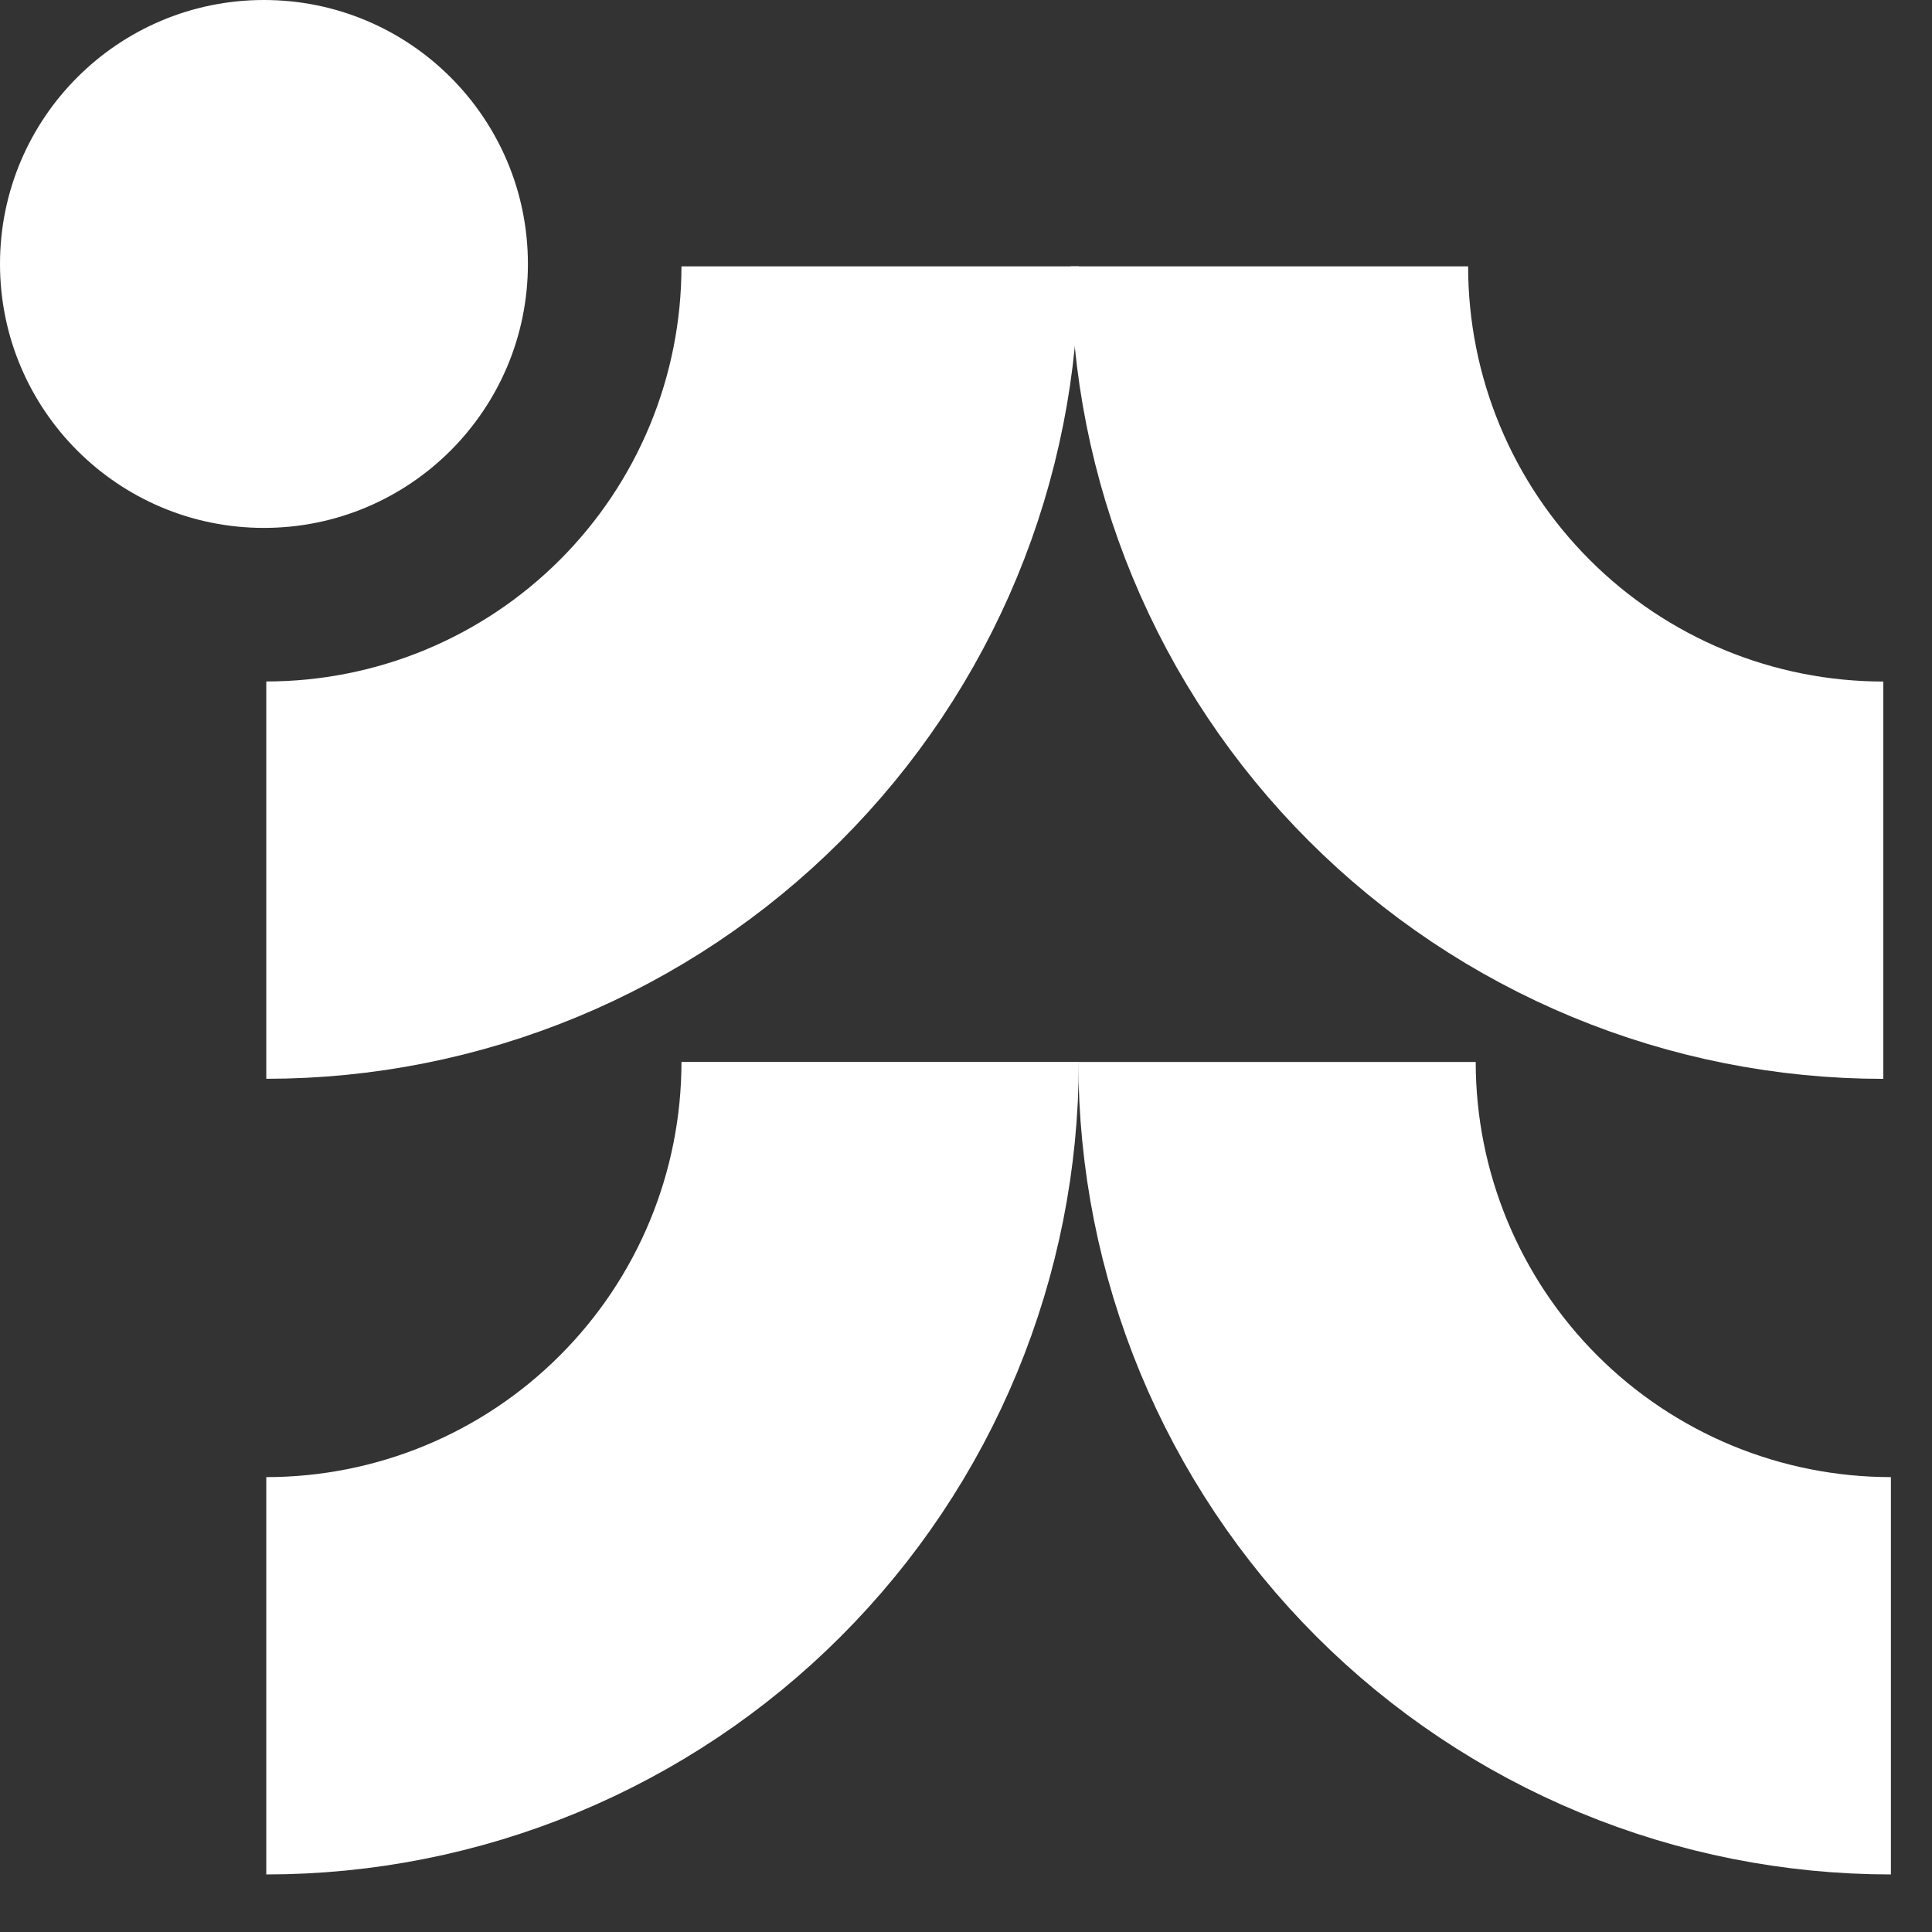 <?xml version="1.0" encoding="UTF-8"?> <svg xmlns="http://www.w3.org/2000/svg" width="29" height="29" viewBox="0 0 29 29" fill="none"><rect x="0" y="0" width="29" height="29" fill="#333333" stroke="none"/><path d="M19.055 3.998C19.055 5.208 19.293 6.406 19.756 7.524C20.219 8.642 20.898 9.658 21.754 10.513C22.609 11.369 23.625 12.048 24.743 12.511C25.86 12.974 27.059 13.212 28.269 13.212" stroke="white" stroke-width="5.964"></path><path d="M3.997 13.211C5.207 13.211 6.405 12.973 7.523 12.51C8.641 12.047 9.657 11.368 10.512 10.513C11.368 9.657 12.047 8.642 12.51 7.524C12.973 6.406 13.211 5.208 13.211 3.998" stroke="white" stroke-width="5.964"></path><path d="M3.997 25.154C5.207 25.154 6.405 24.916 7.523 24.453C8.641 23.99 9.657 23.311 10.512 22.455C11.368 21.6 12.047 20.584 12.51 19.466C12.973 18.348 13.211 17.15 13.211 15.94" stroke="white" stroke-width="5.964"></path><path d="M19.169 15.941C19.169 17.151 19.408 18.349 19.871 19.467C20.334 20.584 21.012 21.6 21.868 22.456C22.723 23.311 23.739 23.99 24.857 24.453C25.975 24.916 27.173 25.154 28.383 25.154" stroke="white" stroke-width="5.964"></path><circle cx="3.962" cy="3.962" r="3.894" fill="white" stroke="white" stroke-width="0.136"></circle></svg> 
